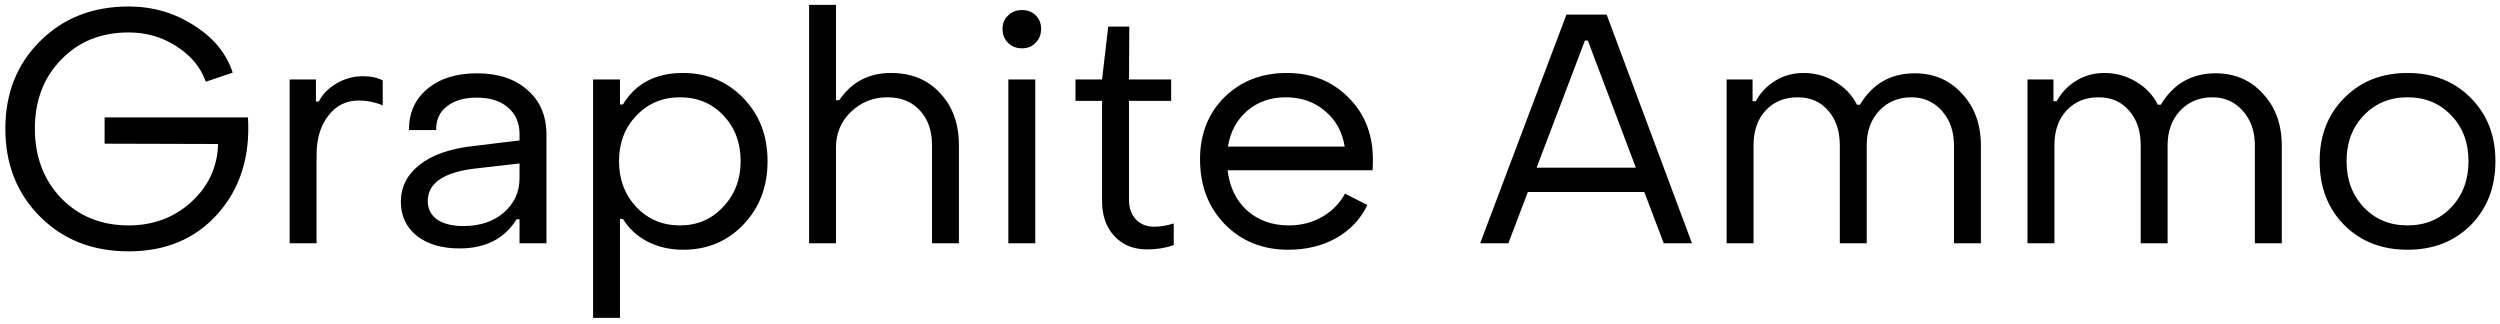 <?xml version="1.0" encoding="UTF-8"?> <svg xmlns="http://www.w3.org/2000/svg" width="370" height="48" viewBox="0 0 370 48" fill="none"><path d="M19.033 37.2C13.721 37.2 9.353 35.488 5.929 32.064C2.505 28.64 0.793 24.304 0.793 19.056C0.793 13.808 2.505 9.488 5.929 6.096C9.353 2.672 13.721 0.96 19.033 0.96C22.585 0.96 25.801 1.888 28.681 3.744C31.593 5.568 33.513 7.904 34.441 10.752L30.457 12.096C29.721 9.984 28.281 8.24 26.137 6.864C24.025 5.488 21.657 4.8 19.033 4.8C14.969 4.8 11.641 6.144 9.049 8.832C6.457 11.488 5.161 14.896 5.161 19.056C5.161 23.184 6.457 26.608 9.049 29.328C11.673 32.016 15.001 33.36 19.033 33.36C22.681 33.36 25.769 32.208 28.297 29.904C30.857 27.568 32.185 24.704 32.281 21.312L15.481 21.264V17.376H36.697C37.049 23.136 35.561 27.888 32.233 31.632C28.937 35.344 24.537 37.2 19.033 37.2ZM42.868 36V11.76H46.756V15.024H47.188C47.732 13.936 48.612 13.04 49.828 12.336C51.044 11.632 52.324 11.28 53.668 11.28C54.884 11.28 55.876 11.488 56.644 11.904V15.6C55.524 15.12 54.324 14.88 53.044 14.88C51.22 14.88 49.732 15.632 48.58 17.136C47.428 18.608 46.852 20.544 46.852 22.944V36H42.868ZM68.011 36.768C65.387 36.768 63.275 36.144 61.675 34.896C60.107 33.616 59.323 31.936 59.323 29.856C59.323 27.68 60.251 25.856 62.107 24.384C63.963 22.912 66.651 21.984 70.171 21.6L76.891 20.784V19.824C76.891 18.192 76.331 16.896 75.211 15.936C74.091 14.944 72.539 14.448 70.555 14.448C68.699 14.448 67.227 14.88 66.139 15.744C65.051 16.576 64.523 17.744 64.555 19.248H60.523C60.523 16.688 61.435 14.656 63.259 13.152C65.083 11.616 67.531 10.848 70.603 10.848C73.739 10.848 76.235 11.68 78.091 13.344C79.947 14.976 80.875 17.168 80.875 19.92V36H76.891V32.448H76.459C74.667 35.328 71.851 36.768 68.011 36.768ZM68.587 33.456C71.051 33.456 73.051 32.784 74.587 31.44C76.123 30.096 76.891 28.4 76.891 26.352V24.192L70.171 24.96C65.595 25.536 63.307 27.136 63.307 29.76C63.307 30.912 63.771 31.824 64.699 32.496C65.659 33.136 66.955 33.456 68.587 33.456ZM101.07 10.8C104.622 10.8 107.598 12.032 109.998 14.496C112.398 16.96 113.598 20.08 113.598 23.856C113.598 27.632 112.398 30.768 109.998 33.264C107.63 35.728 104.67 36.96 101.118 36.96C99.166 36.96 97.406 36.56 95.838 35.76C94.302 34.96 93.086 33.84 92.19 32.4H91.758V47.04H87.774V11.76H91.758V15.456H92.19C94.078 12.352 97.038 10.8 101.07 10.8ZM107.07 17.088C105.374 15.296 103.23 14.4 100.638 14.4C98.046 14.4 95.886 15.312 94.158 17.136C92.462 18.928 91.614 21.168 91.614 23.856C91.614 26.544 92.462 28.8 94.158 30.624C95.886 32.448 98.046 33.36 100.638 33.36C103.198 33.36 105.326 32.448 107.022 30.624C108.75 28.8 109.614 26.544 109.614 23.856C109.614 21.136 108.766 18.88 107.07 17.088ZM119.743 36V0.72H123.727V14.832H124.207C126.031 12.144 128.575 10.8 131.839 10.8C134.879 10.8 137.311 11.792 139.135 13.776C140.991 15.76 141.919 18.32 141.919 21.456V36H137.935V21.456C137.935 19.344 137.343 17.648 136.159 16.368C134.975 15.056 133.359 14.4 131.311 14.4C129.231 14.4 127.439 15.12 125.935 16.56C124.463 17.968 123.727 19.728 123.727 21.84V36H119.743ZM153.268 6.336C152.756 6.88 152.084 7.152 151.252 7.152C150.42 7.152 149.732 6.88 149.188 6.336C148.644 5.792 148.372 5.104 148.372 4.272C148.372 3.472 148.644 2.816 149.188 2.304C149.732 1.76 150.42 1.488 151.252 1.488C152.084 1.488 152.756 1.744 153.268 2.256C153.812 2.768 154.084 3.44 154.084 4.272C154.084 5.104 153.812 5.792 153.268 6.336ZM149.236 36V11.76H153.22V36H149.236ZM169.777 36.912C167.761 36.912 166.145 36.256 164.929 34.944C163.713 33.632 163.105 31.904 163.105 29.76V14.928H159.169V11.76H163.105L164.017 3.936H167.137L167.089 11.76H173.329V14.928H167.089V29.616C167.089 30.768 167.425 31.712 168.097 32.448C168.769 33.184 169.681 33.552 170.833 33.552C171.729 33.552 172.689 33.392 173.713 33.072V36.288C172.465 36.704 171.153 36.912 169.777 36.912ZM190.66 36.96C186.884 36.96 183.764 35.712 181.3 33.216C178.836 30.688 177.604 27.472 177.604 23.568C177.604 19.856 178.804 16.8 181.204 14.4C183.636 12 186.724 10.8 190.468 10.8C194.148 10.8 197.188 12.016 199.588 14.448C201.988 16.848 203.188 19.904 203.188 23.616C203.188 24.32 203.172 24.848 203.14 25.2H181.684C181.972 27.664 182.932 29.648 184.564 31.152C186.228 32.624 188.292 33.36 190.756 33.36C192.548 33.36 194.18 32.944 195.652 32.112C197.156 31.248 198.292 30.096 199.06 28.656L202.372 30.336C201.38 32.416 199.844 34.048 197.764 35.232C195.716 36.384 193.348 36.96 190.66 36.96ZM181.732 21.696H199.012C198.66 19.488 197.684 17.728 196.084 16.416C194.516 15.072 192.58 14.4 190.276 14.4C188.036 14.4 186.132 15.072 184.564 16.416C183.028 17.76 182.084 19.52 181.732 21.696ZM219.065 36L231.833 2.16H237.785L250.409 36H246.233L243.353 28.416H226.121L223.241 36H219.065ZM227.417 24.816H242.105L235.001 6H234.569L227.417 24.816ZM255.54 36V11.76H259.38V14.976H259.86C260.564 13.696 261.524 12.688 262.74 11.952C263.988 11.184 265.38 10.8 266.916 10.8C268.612 10.8 270.18 11.232 271.62 12.096C273.06 12.96 274.132 14.096 274.836 15.504H275.268C277.124 12.4 279.828 10.848 283.38 10.848C286.228 10.848 288.564 11.856 290.388 13.872C292.244 15.856 293.172 18.416 293.172 21.552V36H289.188V21.504C289.188 19.456 288.596 17.76 287.412 16.416C286.228 15.072 284.724 14.4 282.9 14.4C280.948 14.4 279.348 15.072 278.1 16.416C276.884 17.728 276.276 19.424 276.276 21.504V36H272.292V21.504C272.292 19.36 271.716 17.648 270.564 16.368C269.444 15.056 267.94 14.4 266.052 14.4C264.1 14.4 262.516 15.056 261.3 16.368C260.116 17.648 259.524 19.36 259.524 21.504V36H255.54ZM300.071 36V11.76H303.911V14.976H304.391C305.095 13.696 306.055 12.688 307.271 11.952C308.519 11.184 309.911 10.8 311.447 10.8C313.143 10.8 314.711 11.232 316.151 12.096C317.591 12.96 318.663 14.096 319.367 15.504H319.799C321.655 12.4 324.359 10.848 327.911 10.848C330.759 10.848 333.095 11.856 334.919 13.872C336.775 15.856 337.703 18.416 337.703 21.552V36H333.719V21.504C333.719 19.456 333.127 17.76 331.943 16.416C330.759 15.072 329.255 14.4 327.431 14.4C325.479 14.4 323.879 15.072 322.631 16.416C321.415 17.728 320.807 19.424 320.807 21.504V36H316.823V21.504C316.823 19.36 316.247 17.648 315.095 16.368C313.975 15.056 312.471 14.4 310.583 14.4C308.631 14.4 307.047 15.056 305.831 16.368C304.647 17.648 304.055 19.36 304.055 21.504V36H300.071ZM365.674 33.312C363.242 35.744 360.122 36.96 356.314 36.96C352.506 36.96 349.386 35.744 346.954 33.312C344.522 30.848 343.306 27.696 343.306 23.856C343.306 20.048 344.522 16.928 346.954 14.496C349.386 12.032 352.506 10.8 356.314 10.8C360.122 10.8 363.242 12.032 365.674 14.496C368.106 16.928 369.322 20.048 369.322 23.856C369.322 27.696 368.106 30.848 365.674 33.312ZM349.834 30.672C351.53 32.464 353.69 33.36 356.314 33.36C358.938 33.36 361.098 32.464 362.794 30.672C364.49 28.88 365.338 26.608 365.338 23.856C365.338 21.104 364.49 18.848 362.794 17.088C361.098 15.296 358.938 14.4 356.314 14.4C353.69 14.4 351.53 15.296 349.834 17.088C348.138 18.848 347.29 21.104 347.29 23.856C347.29 26.608 348.138 28.88 349.834 30.672Z" fill="black"></path></svg> 